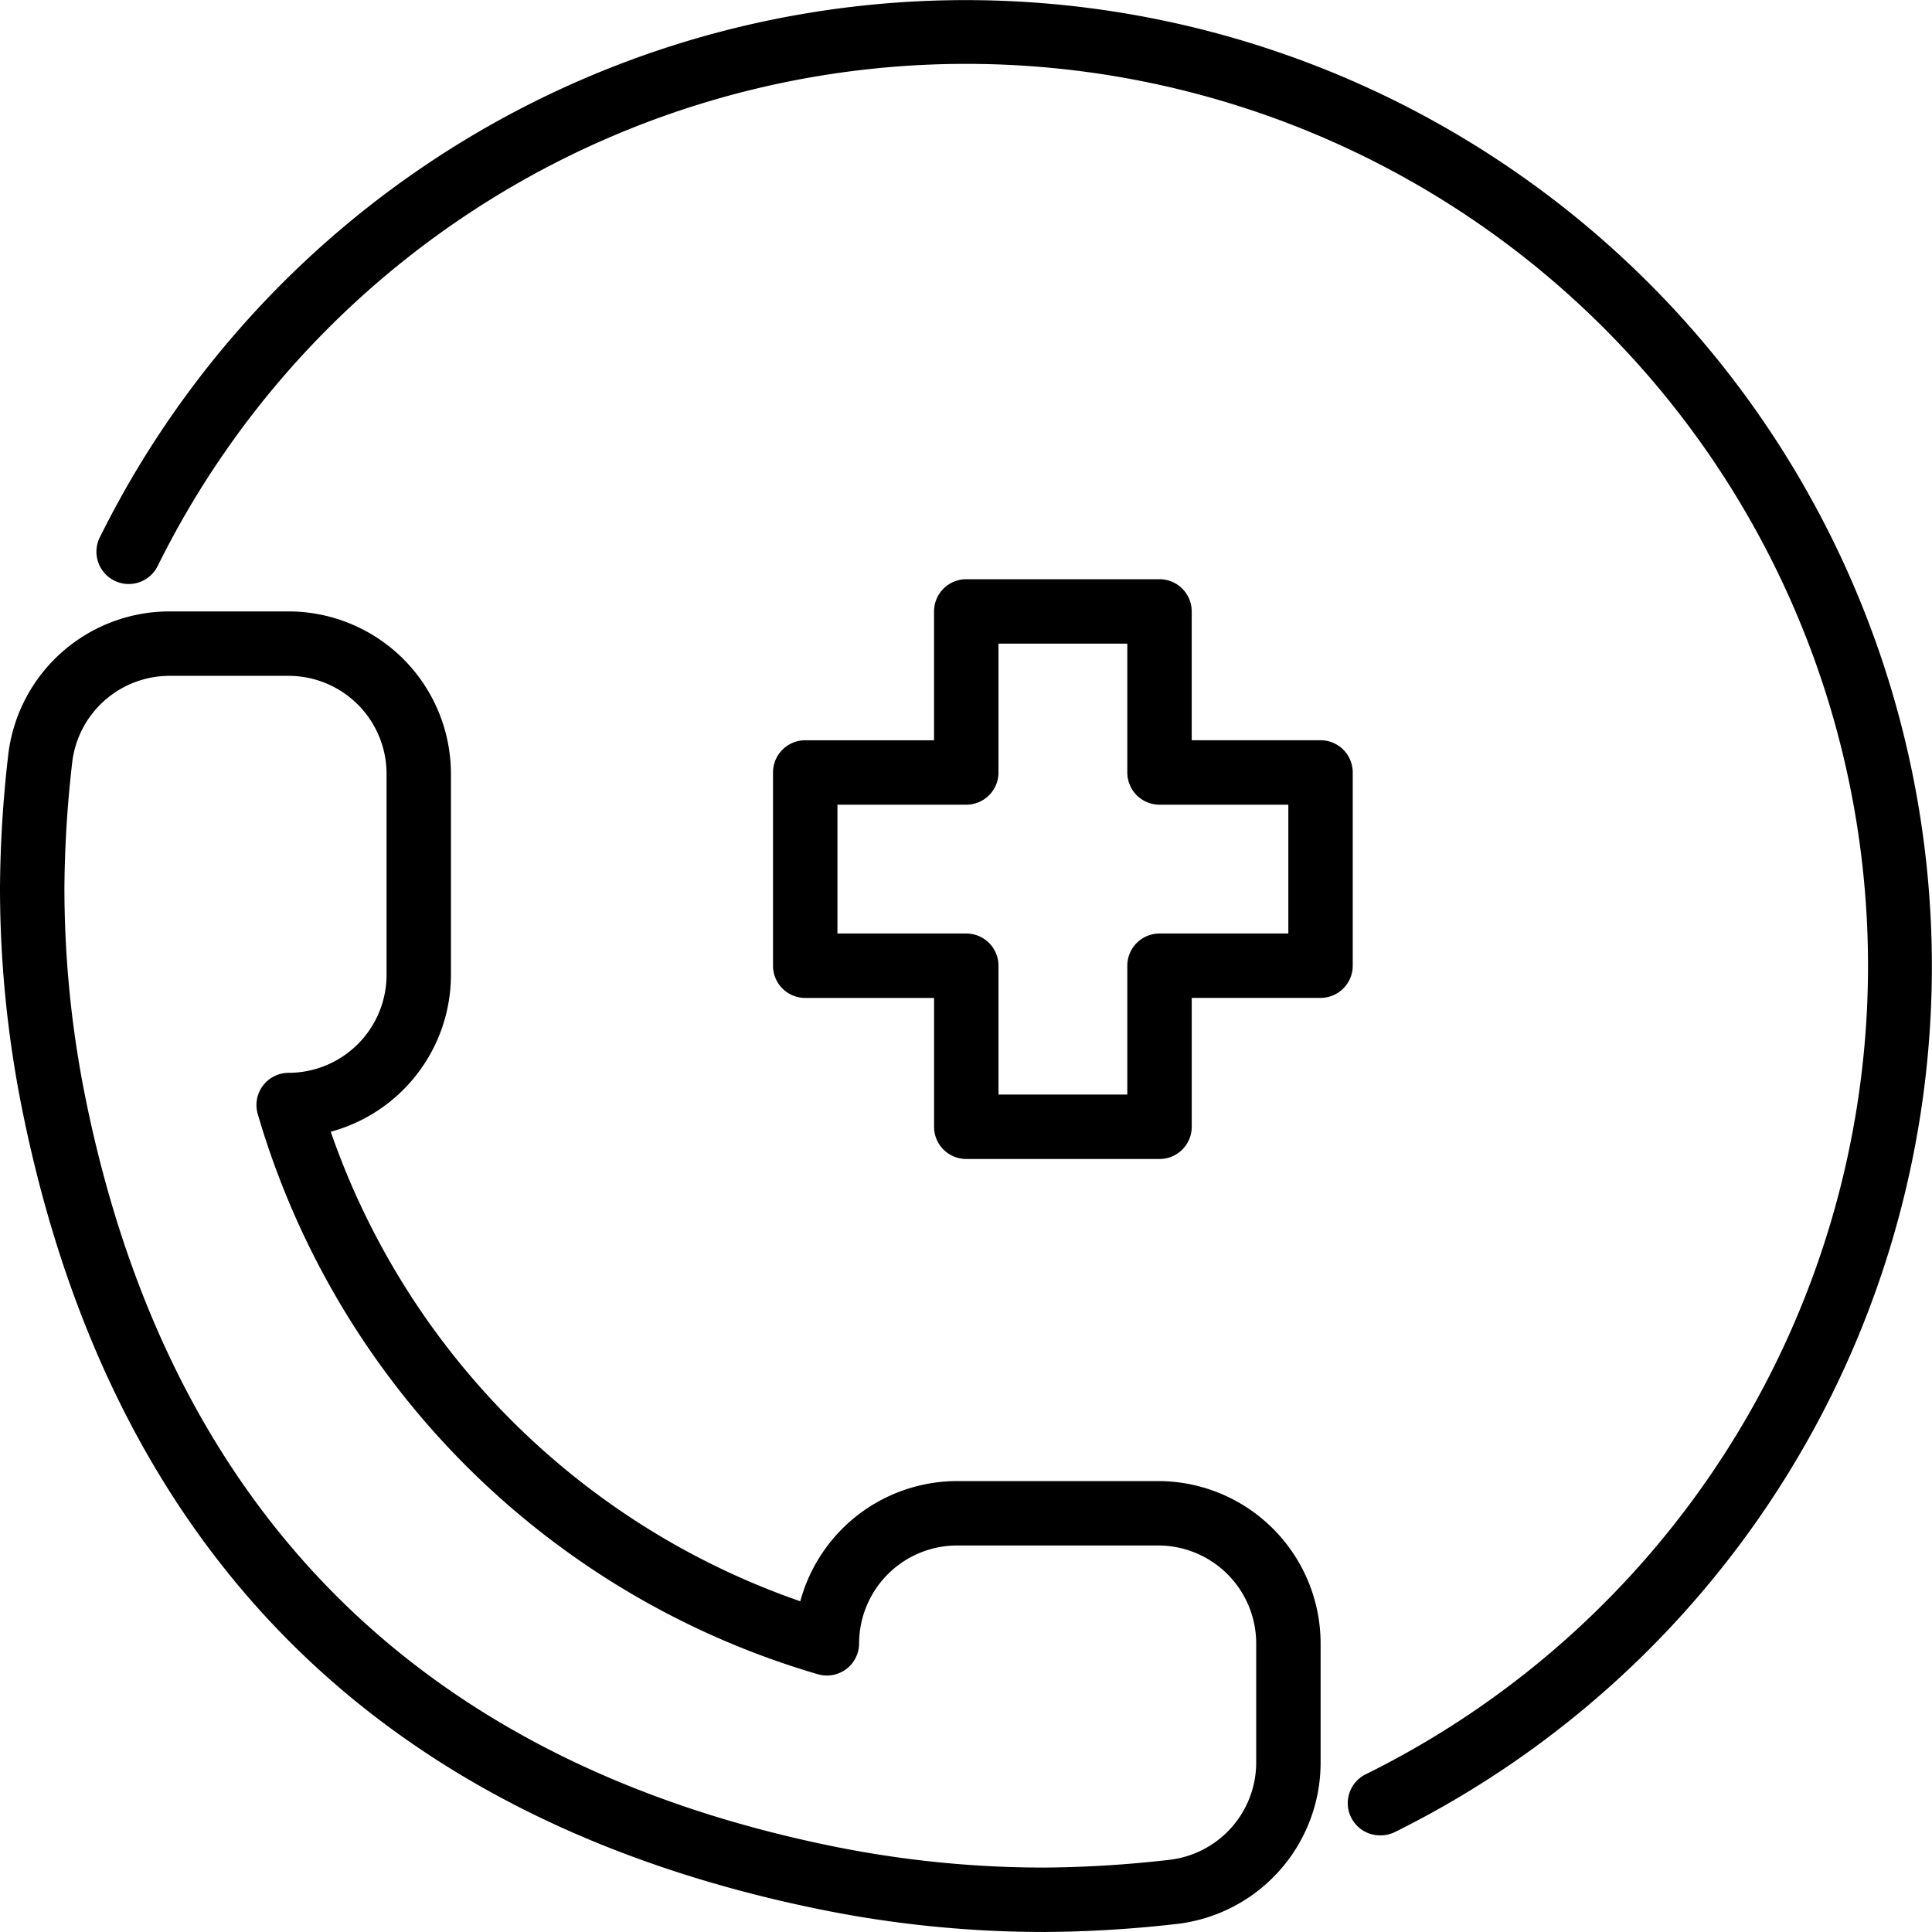 <svg xmlns="http://www.w3.org/2000/svg" width="88.258" height="88.258" viewBox="0 0 88.258 88.258">
  <g id="health" transform="translate(-2 -2.017)">
    <path id="Tracé_42" data-name="Tracé 42" d="M49.74,81.326A51.4,51.4,0,0,1,39.489,80.3C19.378,76.218,7.109,63.948,3.03,43.836A51.375,51.375,0,0,1,2,33.586a55.656,55.656,0,0,1,.368-5.965A7.419,7.419,0,0,1,9.745,21h5.437A7.425,7.425,0,0,1,22.6,28.417v9.189a7.429,7.429,0,0,1-5.491,7.163,34.735,34.735,0,0,0,21.45,21.45,7.429,7.429,0,0,1,7.163-5.491h9.189a7.425,7.425,0,0,1,7.417,7.417v5.444A7.419,7.419,0,0,1,55.7,80.966a55.6,55.6,0,0,1-5.963.36ZM9.745,23.943a4.48,4.48,0,0,0-4.452,4,53.139,53.139,0,0,0-.35,5.647,48.464,48.464,0,0,0,.967,9.663C9.735,62.1,21.231,73.591,40.076,77.417a48.491,48.491,0,0,0,9.664.967,53.093,53.093,0,0,0,5.646-.35,4.48,4.48,0,0,0,4-4.452V68.144a4.479,4.479,0,0,0-4.474-4.474H45.72a4.48,4.48,0,0,0-4.474,4.474,1.471,1.471,0,0,1-1.873,1.411,37.65,37.65,0,0,1-25.6-25.6,1.471,1.471,0,0,1,1.414-1.877,4.48,4.48,0,0,0,4.472-4.47V28.417a4.479,4.479,0,0,0-4.474-4.474Z" transform="translate(0 8.948)"/>
    <path id="Tracé_43" data-name="Tracé 43" d="M43.656,46.485H34.828a1.471,1.471,0,0,1-1.471-1.471V39.128H27.471A1.471,1.471,0,0,1,26,37.656V28.828a1.471,1.471,0,0,1,1.471-1.471h5.885V21.471A1.471,1.471,0,0,1,34.828,20h8.828a1.471,1.471,0,0,1,1.471,1.471v5.885h5.885a1.471,1.471,0,0,1,1.471,1.471v8.828a1.471,1.471,0,0,1-1.471,1.471H45.128v5.885A1.471,1.471,0,0,1,43.656,46.485ZM36.3,43.542h5.885V37.656a1.471,1.471,0,0,1,1.471-1.471h5.885V30.3H43.656a1.471,1.471,0,0,1-1.471-1.471V22.943H36.3v5.885A1.471,1.471,0,0,1,34.828,30.3H28.943v5.885h5.885A1.471,1.471,0,0,1,36.3,37.656Z" transform="translate(11.313 8.477)"/>
    <path id="Tracé_44" data-name="Tracé 44" d="M63.65,85.86a1.471,1.471,0,0,1-.653-2.8,41.2,41.2,0,1,0-55.2-55.2,1.475,1.475,0,1,1-2.648-1.3A44.141,44.141,0,1,1,64.3,85.713a1.455,1.455,0,0,1-.647.147Z" transform="translate(1.413 0)"/>
  </g>
</svg>
